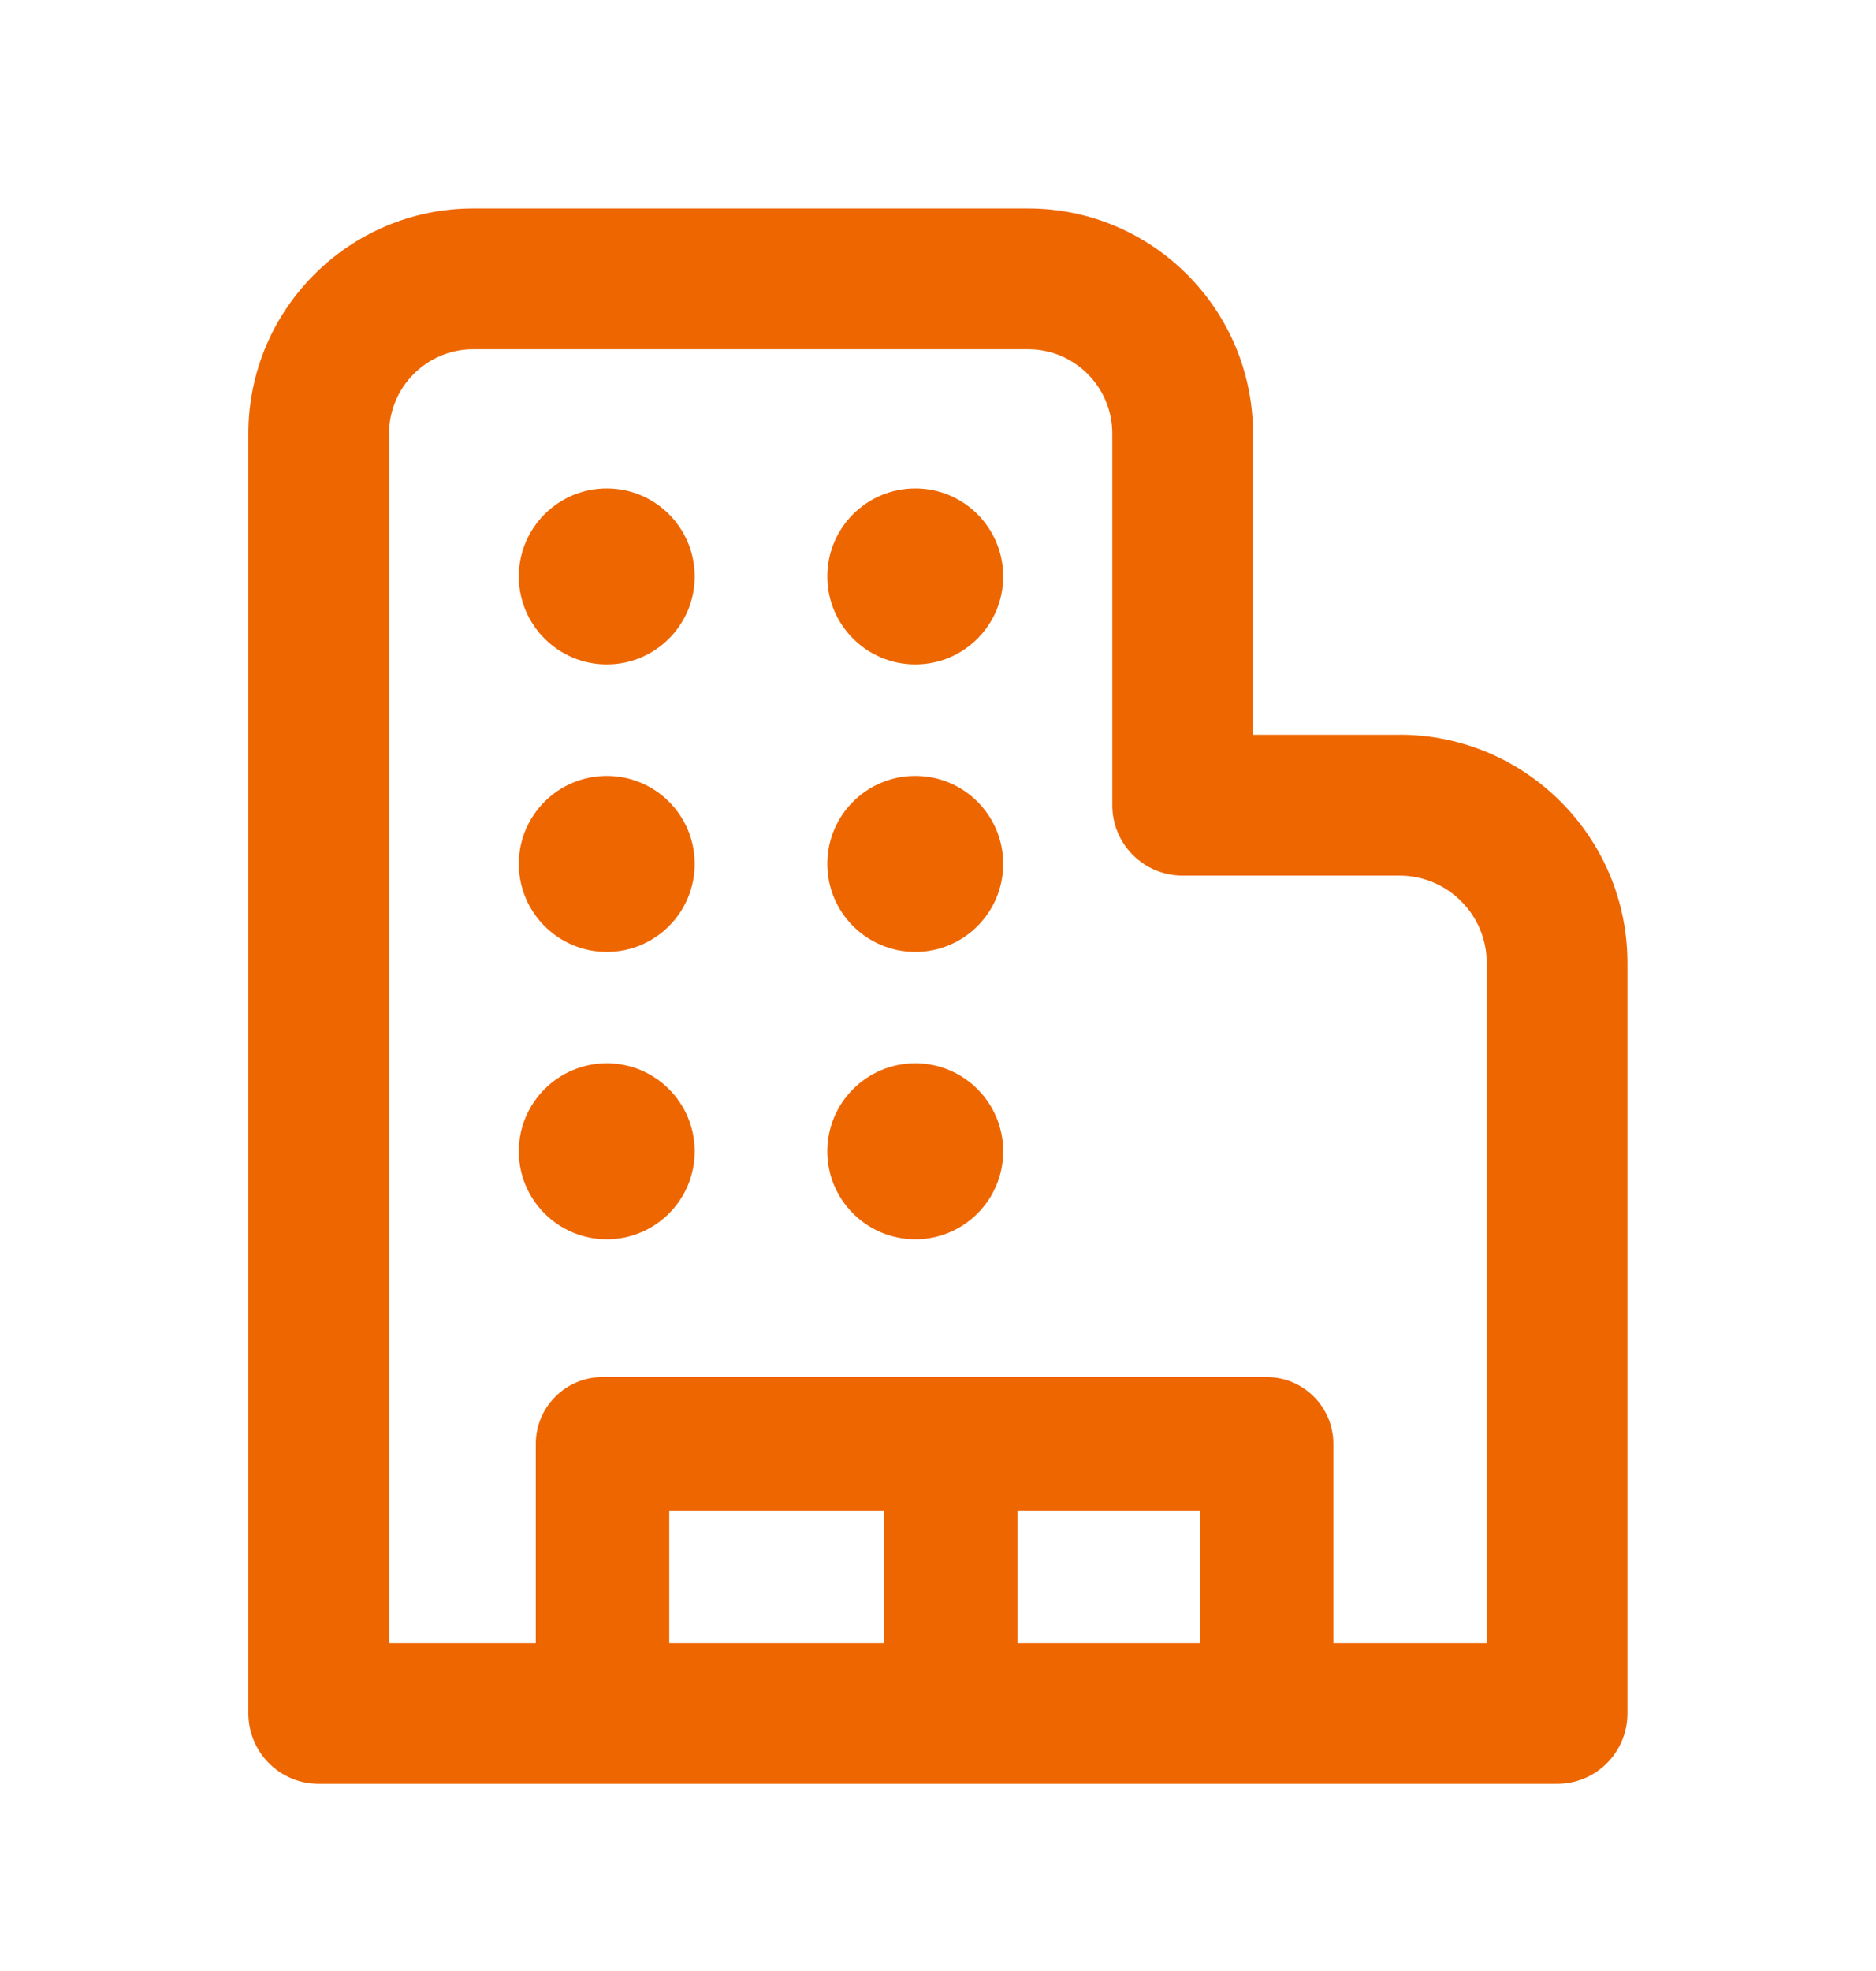 <svg width="20" height="21" viewBox="0 0 20 21" fill="none" xmlns="http://www.w3.org/2000/svg">
<path d="M14.92 7.829H13.358V4.618C13.358 3.296 12.282 2.221 10.961 2.221H5.045C3.724 2.221 2.648 3.296 2.648 4.618V18.256C2.648 18.671 2.984 19.006 3.398 19.006H16.6C17.015 19.006 17.35 18.671 17.35 18.256V10.259C17.35 8.918 16.26 7.828 14.92 7.828L14.92 7.829ZM9.425 17.506H7.135V16.094H9.425V17.506ZM12.793 17.506H10.847V16.094H12.793V17.506ZM15.85 17.506H14.215V15.383C14.215 14.991 13.897 14.672 13.504 14.672H6.423C6.031 14.672 5.712 14.991 5.712 15.383V17.506H4.148V4.618C4.148 4.123 4.551 3.721 5.045 3.721H10.961C11.455 3.721 11.858 4.123 11.858 4.618V8.579C11.858 8.993 12.193 9.329 12.608 9.329H14.92C15.433 9.329 15.85 9.746 15.85 10.259V17.506Z" fill="#EE6600"/>
<path d="M6.469 10.142C6.987 10.142 7.406 9.722 7.406 9.204C7.406 8.686 6.987 8.267 6.469 8.267C5.951 8.267 5.531 8.686 5.531 9.204C5.531 9.722 5.951 10.142 6.469 10.142Z" fill="#EE6600"/>
<path d="M6.469 13.204C6.987 13.204 7.406 12.784 7.406 12.267C7.406 11.749 6.987 11.329 6.469 11.329C5.951 11.329 5.531 11.749 5.531 12.267C5.531 12.784 5.951 13.204 6.469 13.204Z" fill="#EE6600"/>
<path d="M6.469 7.079C6.987 7.079 7.406 6.659 7.406 6.142C7.406 5.624 6.987 5.204 6.469 5.204C5.951 5.204 5.531 5.624 5.531 6.142C5.531 6.659 5.951 7.079 6.469 7.079Z" fill="#EE6600"/>
<path d="M9.758 10.142C10.276 10.142 10.695 9.722 10.695 9.204C10.695 8.686 10.276 8.267 9.758 8.267C9.24 8.267 8.82 8.686 8.82 9.204C8.82 9.722 9.24 10.142 9.758 10.142Z" fill="#EE6600"/>
<path d="M9.758 13.204C10.276 13.204 10.695 12.784 10.695 12.267C10.695 11.749 10.276 11.329 9.758 11.329C9.24 11.329 8.82 11.749 8.82 12.267C8.82 12.784 9.24 13.204 9.758 13.204Z" fill="#EE6600"/>
<path d="M9.758 7.079C10.276 7.079 10.695 6.659 10.695 6.142C10.695 5.624 10.276 5.204 9.758 5.204C9.24 5.204 8.82 5.624 8.82 6.142C8.82 6.659 9.24 7.079 9.758 7.079Z" fill="#EE6600"/>
</svg>
